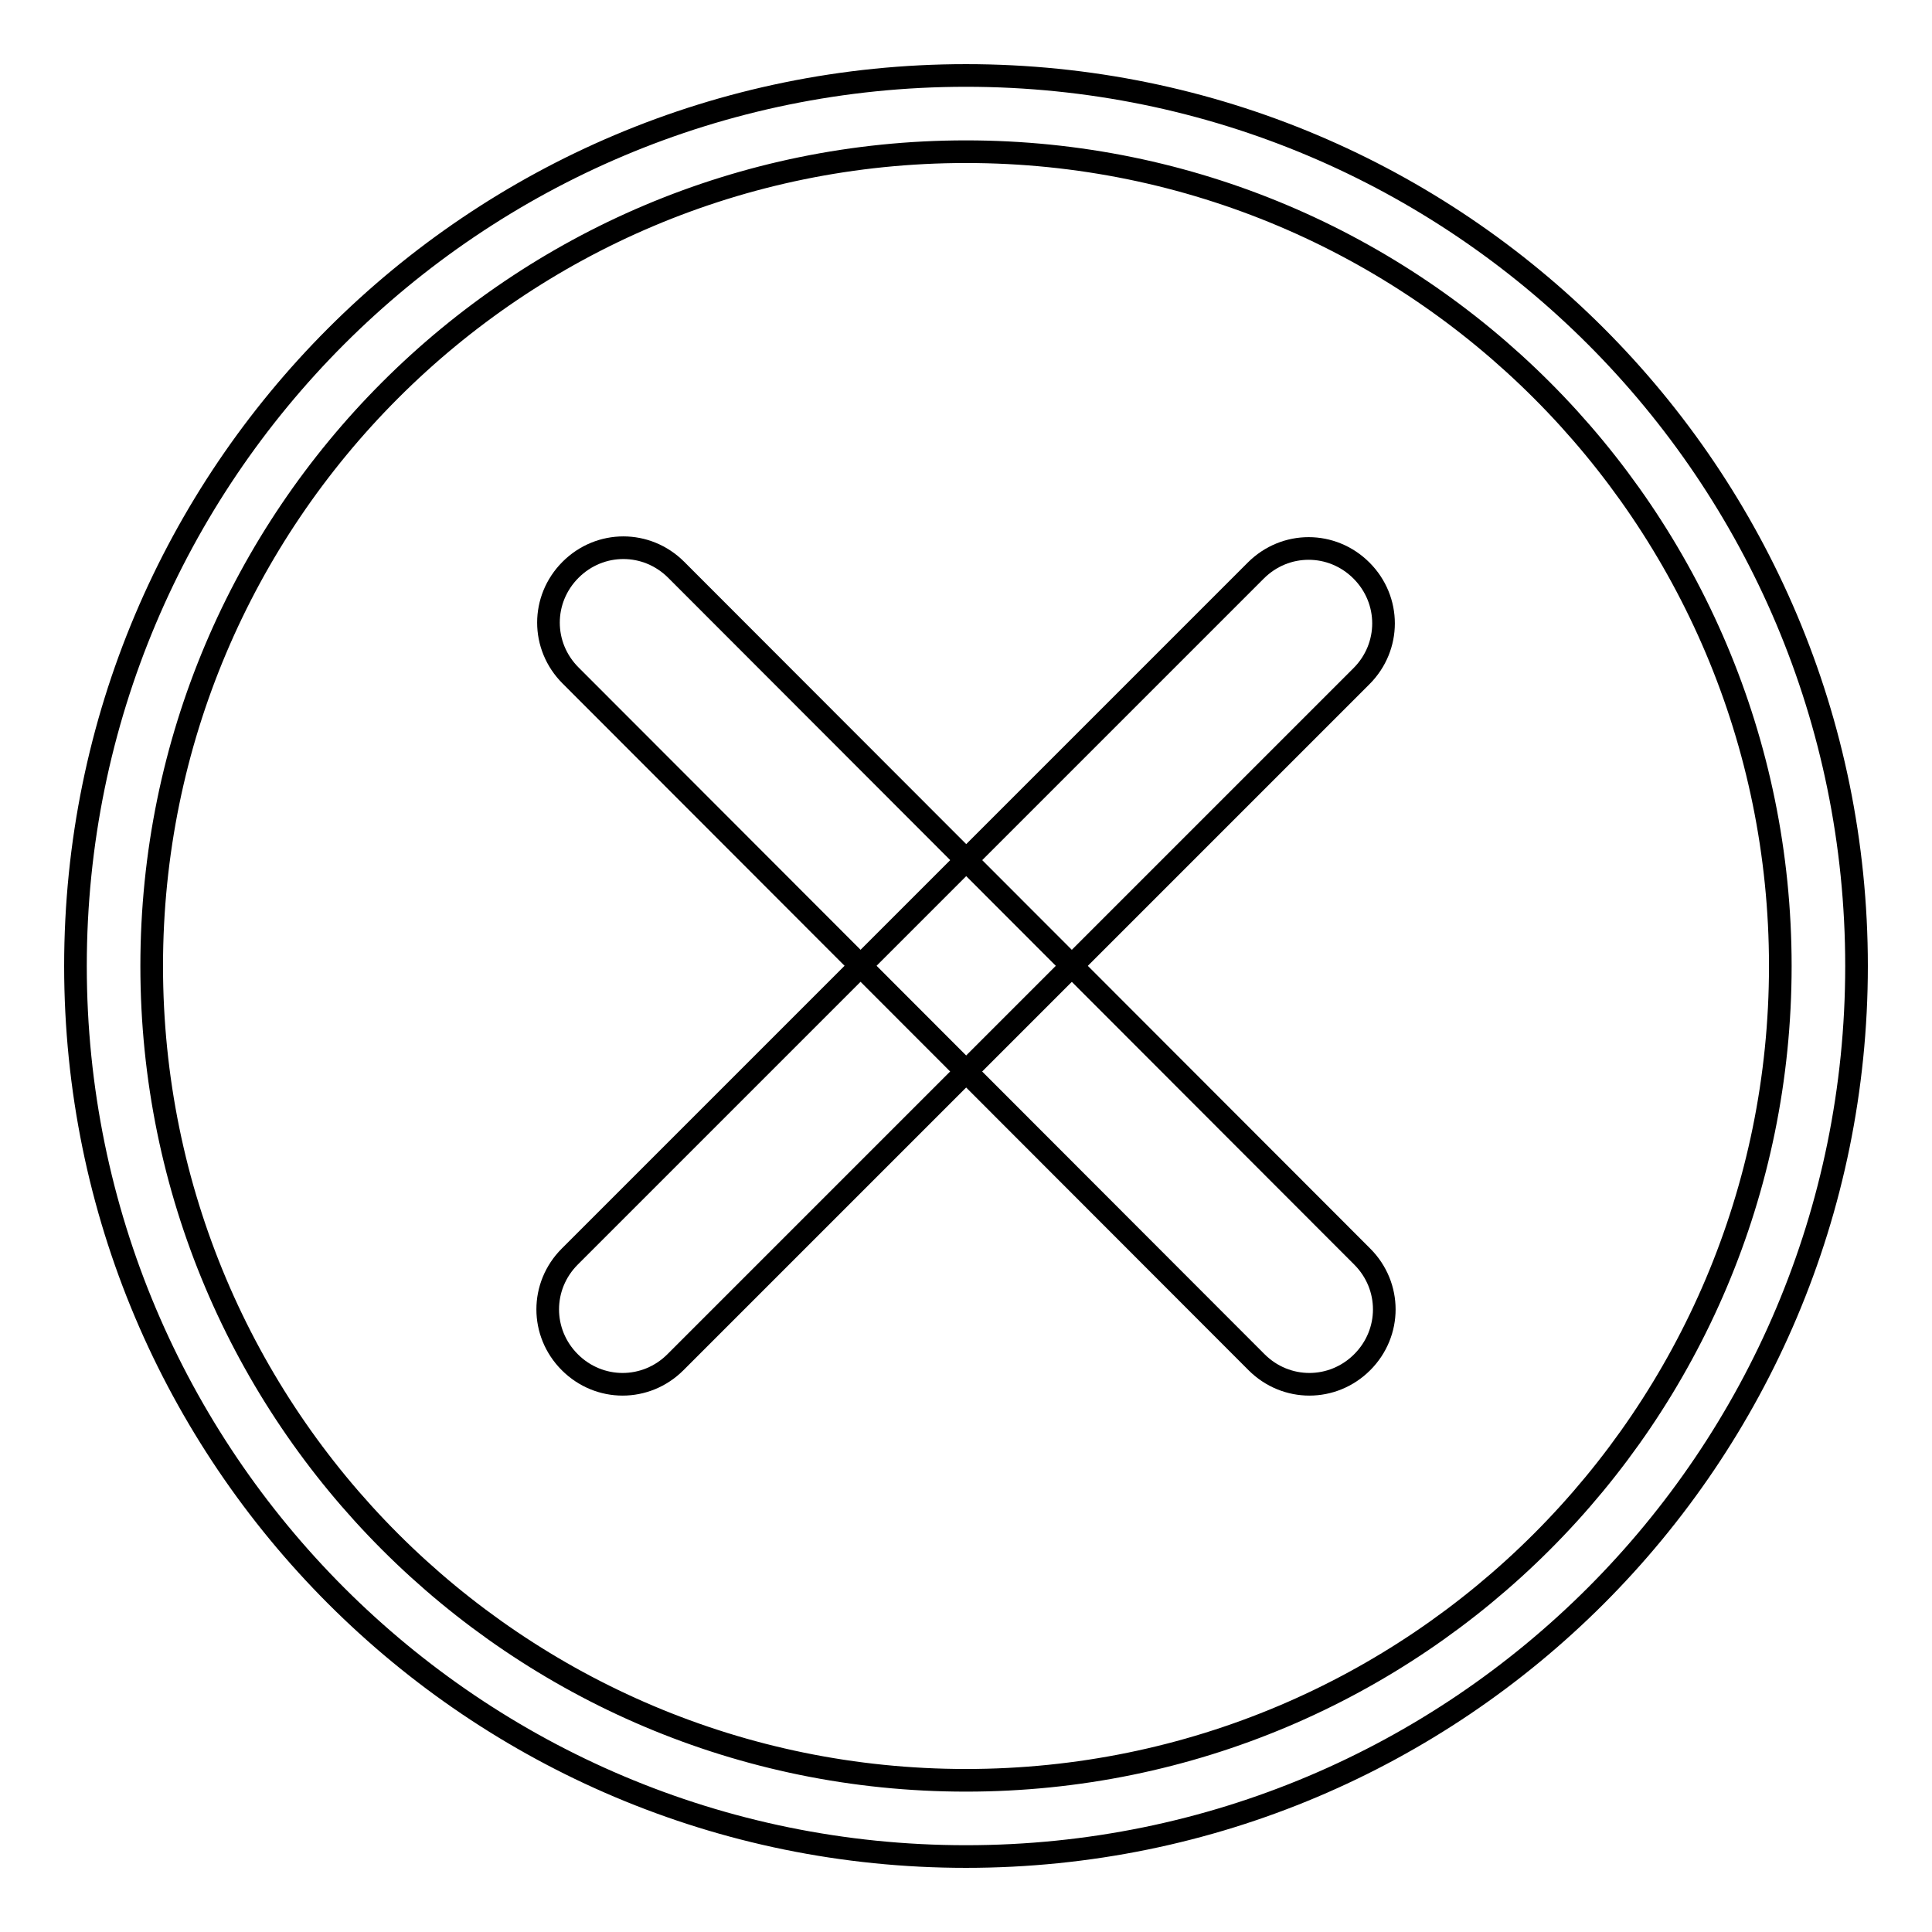 <?xml version="1.0" encoding="utf-8"?>
<!-- Svg Vector Icons : http://www.onlinewebfonts.com/icon -->
<!DOCTYPE svg PUBLIC "-//W3C//DTD SVG 1.1//EN" "http://www.w3.org/Graphics/SVG/1.1/DTD/svg11.dtd">
<svg version="1.1" xmlns="http://www.w3.org/2000/svg" xmlns:xlink="http://www.w3.org/1999/xlink" x="0px" y="0px" viewBox="0 0 256 256" enable-background="new 0 0 256 256" xml:space="preserve">
<g><g><path stroke-width="3" fill-opacity="0" stroke="#000000"  d="M128,10C62.8,10,10,62.8,10,128c0,65.2,52.8,118,118,118c65.2,0,118-52.8,118-118C246,62.8,193.2,10,128,10z M128,235.9c-59.6,0-107.9-48.3-107.9-107.9C20.1,68.4,68.4,20.1,128,20.1S235.9,68.4,235.9,128C235.9,187.6,187.6,235.9,128,235.9z"/><path stroke-width="3" fill-opacity="0" stroke="#000000"  d="M180.5,166.5c3.9,3.9,3.9,10.1,0,14l0,0c-3.9,3.9-10.1,3.9-14,0L75.6,89.5c-3.9-3.9-3.9-10.1,0-14l0,0c3.9-3.9,10.1-3.9,14,0L180.5,166.5z"/><path stroke-width="3" fill-opacity="0" stroke="#000000"  d="M89.5,180.5c-3.9,3.9-10.1,3.9-14,0l0,0c-3.9-3.9-3.9-10.1,0-14l90.9-90.9c3.9-3.9,10.1-3.9,14,0l0,0c3.9,3.9,3.9,10.1,0,14L89.5,180.5z"/></g></g>
</svg>